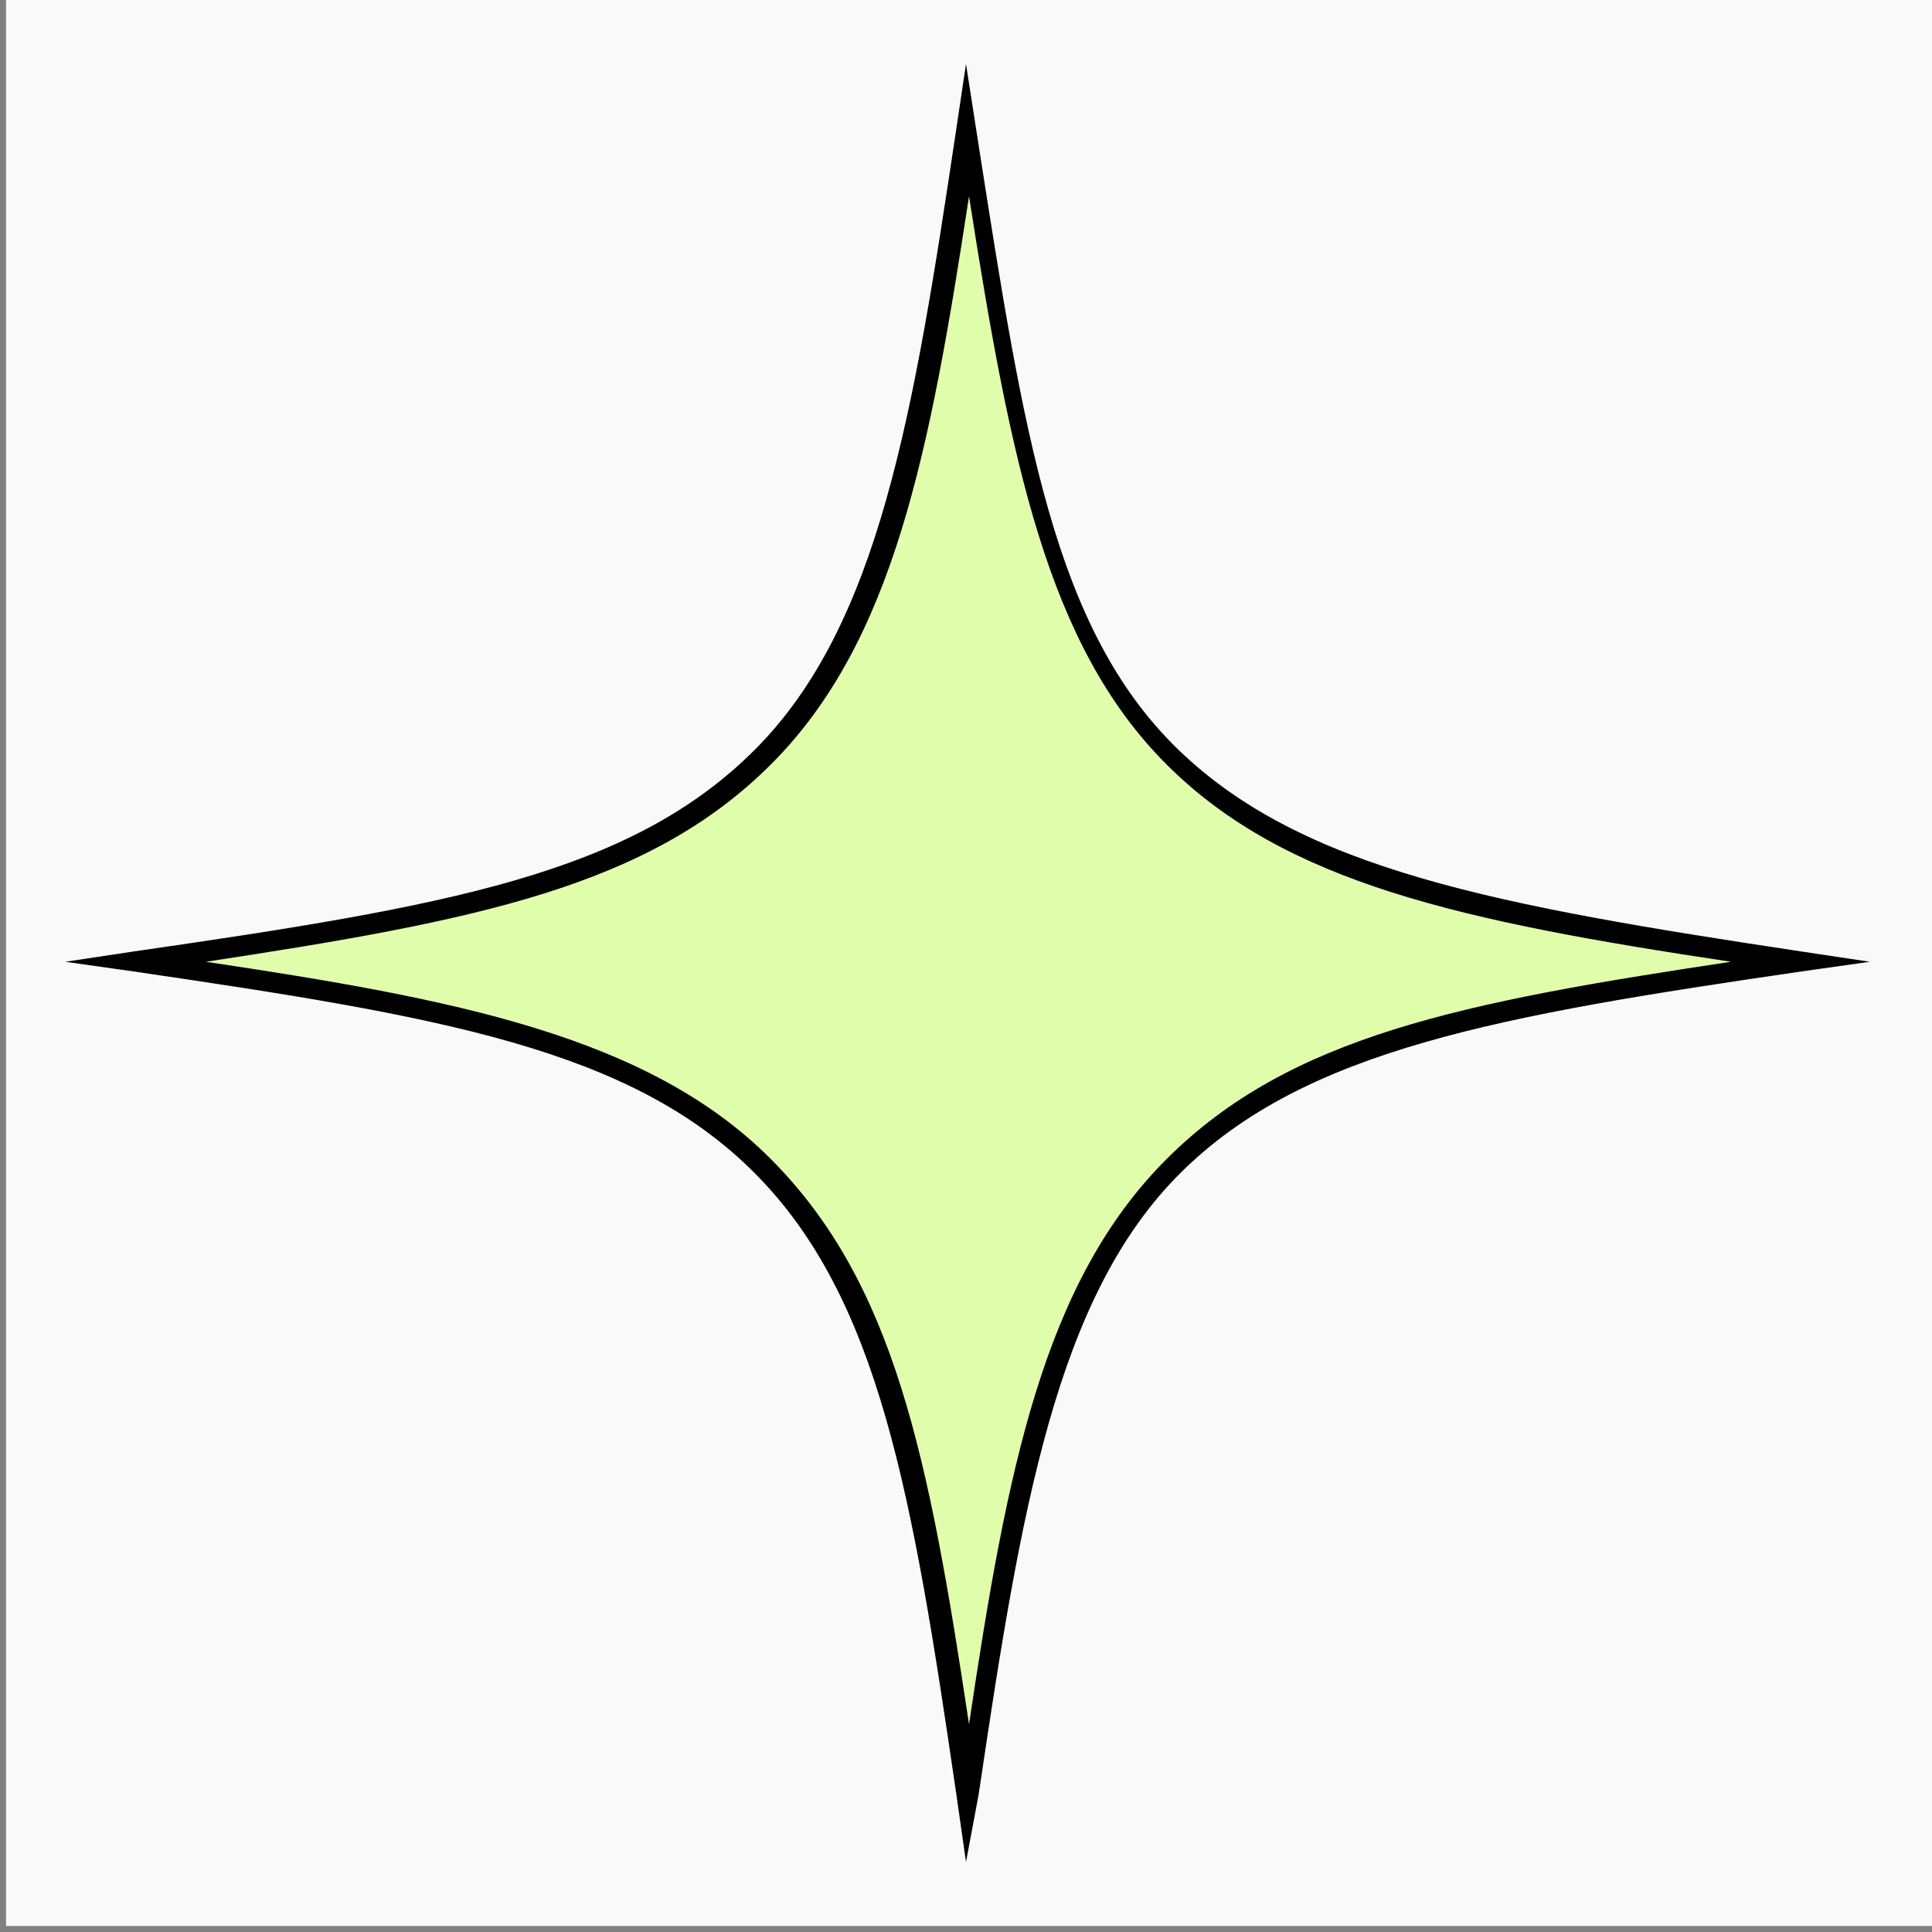 <svg id="Calque_1" data-name="Calque 1" xmlns="http://www.w3.org/2000/svg" viewBox="0 0 32 32"><rect x="0" y="0" width="32" height="32" fill="#808080" stroke="none"/><defs><style>.cls-1{fill:#f9f9f9;}.cls-2{fill:#e0fdac;}</style></defs><rect class="cls-1" x="0.1" width="31.9" height="31.9"/><path class="cls-2" d="M19.43,19.32C17.3,21.45,16.77,24.83,16,29.7c-.7-4.84-1.25-8.25-3.39-10.38S7.18,16.65,2.27,15.93c4.95-.72,8.25-1.26,10.38-3.39S15.32,7,16,2.16c.78,5,1.26,8.24,3.39,10.38s5.47,2.68,10.39,3.39C24.87,16.65,21.57,17.18,19.43,19.32Z"/><path d="M16,30.84l-.16-1.12c-.73-5-1.28-8.22-3.34-10.29s-5.25-2.6-10.29-3.34l-1.13-.16,1.13-.17c5.19-.75,8.23-1.28,10.29-3.34s2.63-5.54,3.34-10.29L16,1.06l.21,1.35c.75,4.79,1.24,8,3.3,10S24.8,15,29.84,15.76l1.13.17-1.13.16c-5,.73-8.23,1.29-10.29,3.34S16.91,25,16.21,29.72ZM3.41,15.93c4.08.61,7.32,1.22,9.36,3.27s2.61,4.9,3.28,9.36c.63-4.22,1.23-7.32,3.27-9.36s4.89-2.6,9.35-3.27c-4.46-.67-7.38-1.3-9.35-3.27s-2.58-5-3.27-9.41c-.65,4.26-1.25,7.38-3.28,9.41S7.88,15.25,3.41,15.93Z"/></svg>